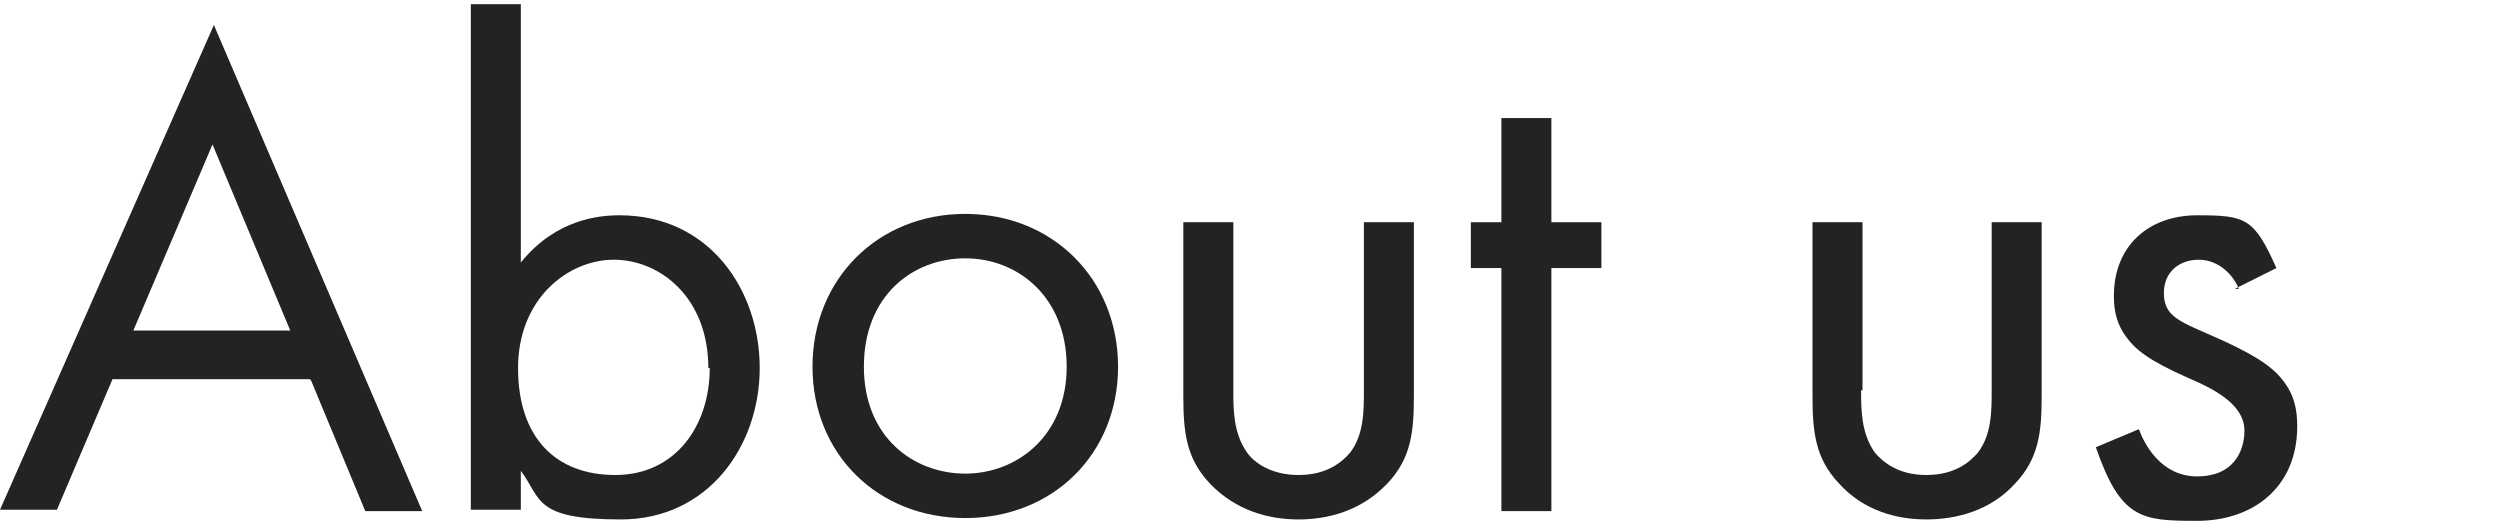 <?xml version="1.0" encoding="UTF-8"?>
<svg id="_レイヤー_1" data-name="レイヤー_1" xmlns="http://www.w3.org/2000/svg" version="1.1" viewBox="0 0 180 38">
  <!-- Generator: Adobe Illustrator 29.6.1, SVG Export Plug-In . SVG Version: 2.1.1 Build 9)  -->
  <defs>
    <style>
      .st0 {
        fill: #fff;
      }

      .st1 {
        fill: #232323;
      }
    </style>
  </defs>
  <rect class="st0" width="180" height="38"/>
  <g>
    <path class="st1" d="M22.3,27.3h-14.2l-4,9.4H0L15.4,1.8l15,35h-4.1l-3.9-9.4ZM20.9,23.8l-5.6-13.4-5.7,13.4h11.3Z"/>
    <path class="st1" d="M37.5,36.7h-3.6V.3h3.6v18.6c2.5-3.1,5.6-3.4,7.1-3.4,6.5,0,10.1,5.4,10.1,11s-3.7,10.9-10,10.9-5.7-1.5-7.2-3.5v2.9ZM51,26.5c0-5.1-3.5-7.8-6.8-7.8s-6.9,2.8-6.9,7.8,2.7,7.7,7,7.7,6.8-3.5,6.8-7.7Z"/>
    <path class="st1" d="M58.5,26.4c0-6.3,4.7-11,11-11s11,4.7,11,11-4.7,10.9-11,10.9-11-4.6-11-10.9ZM62.2,26.4c0,5.1,3.6,7.7,7.3,7.7s7.3-2.7,7.3-7.7-3.5-7.8-7.3-7.8-7.3,2.7-7.3,7.8Z"/>
    <path class="st1" d="M88.8,28.1c0,1.4,0,3.1,1,4.5.5.7,1.7,1.6,3.7,1.6s3.1-.9,3.7-1.6c1-1.3,1-3,1-4.5v-12.1h3.6v12.5c0,2.6-.2,4.5-1.9,6.3-1.9,2-4.3,2.6-6.4,2.6s-4.5-.6-6.4-2.6c-1.7-1.8-1.9-3.7-1.9-6.3v-12.5h3.6v12.1Z"/>
    <path class="st1" d="M111.7,19.3v17.5h-3.6v-17.5h-2.2v-3.3h2.2v-7.5h3.6v7.5h3.6v3.3h-3.6Z"/>
    <path class="st1" d="M134,28.1c0,1.4,0,3.1,1,4.5.6.7,1.7,1.6,3.7,1.6s3.1-.9,3.7-1.6c1-1.3,1-3,1-4.5v-12.1h3.6v12.5c0,2.6-.2,4.5-1.9,6.3-1.8,2-4.3,2.6-6.4,2.6s-4.5-.6-6.3-2.6c-1.7-1.8-1.9-3.7-1.9-6.3v-12.5h3.6v12.1Z"/>
    <path class="st1" d="M161.2,20.8c-.5-1.2-1.6-2.1-2.9-2.1s-2.5.8-2.5,2.4,1,2,3.3,3c3,1.3,4.4,2.2,5.2,3.2.9,1.1,1.1,2.2,1.1,3.4,0,4.4-3.2,6.8-7.2,6.8s-5.5-.1-7.3-5.3l3.1-1.3c.4,1.1,1.6,3.4,4.2,3.4s3.4-1.8,3.4-3.3-1.4-2.6-3.4-3.5c-2.5-1.1-4.1-1.9-5-3.1-.8-1-1-2-1-3.1,0-3.6,2.5-5.8,6-5.8s4.1.2,5.7,3.8l-3,1.5Z"/>
  </g>
</svg>